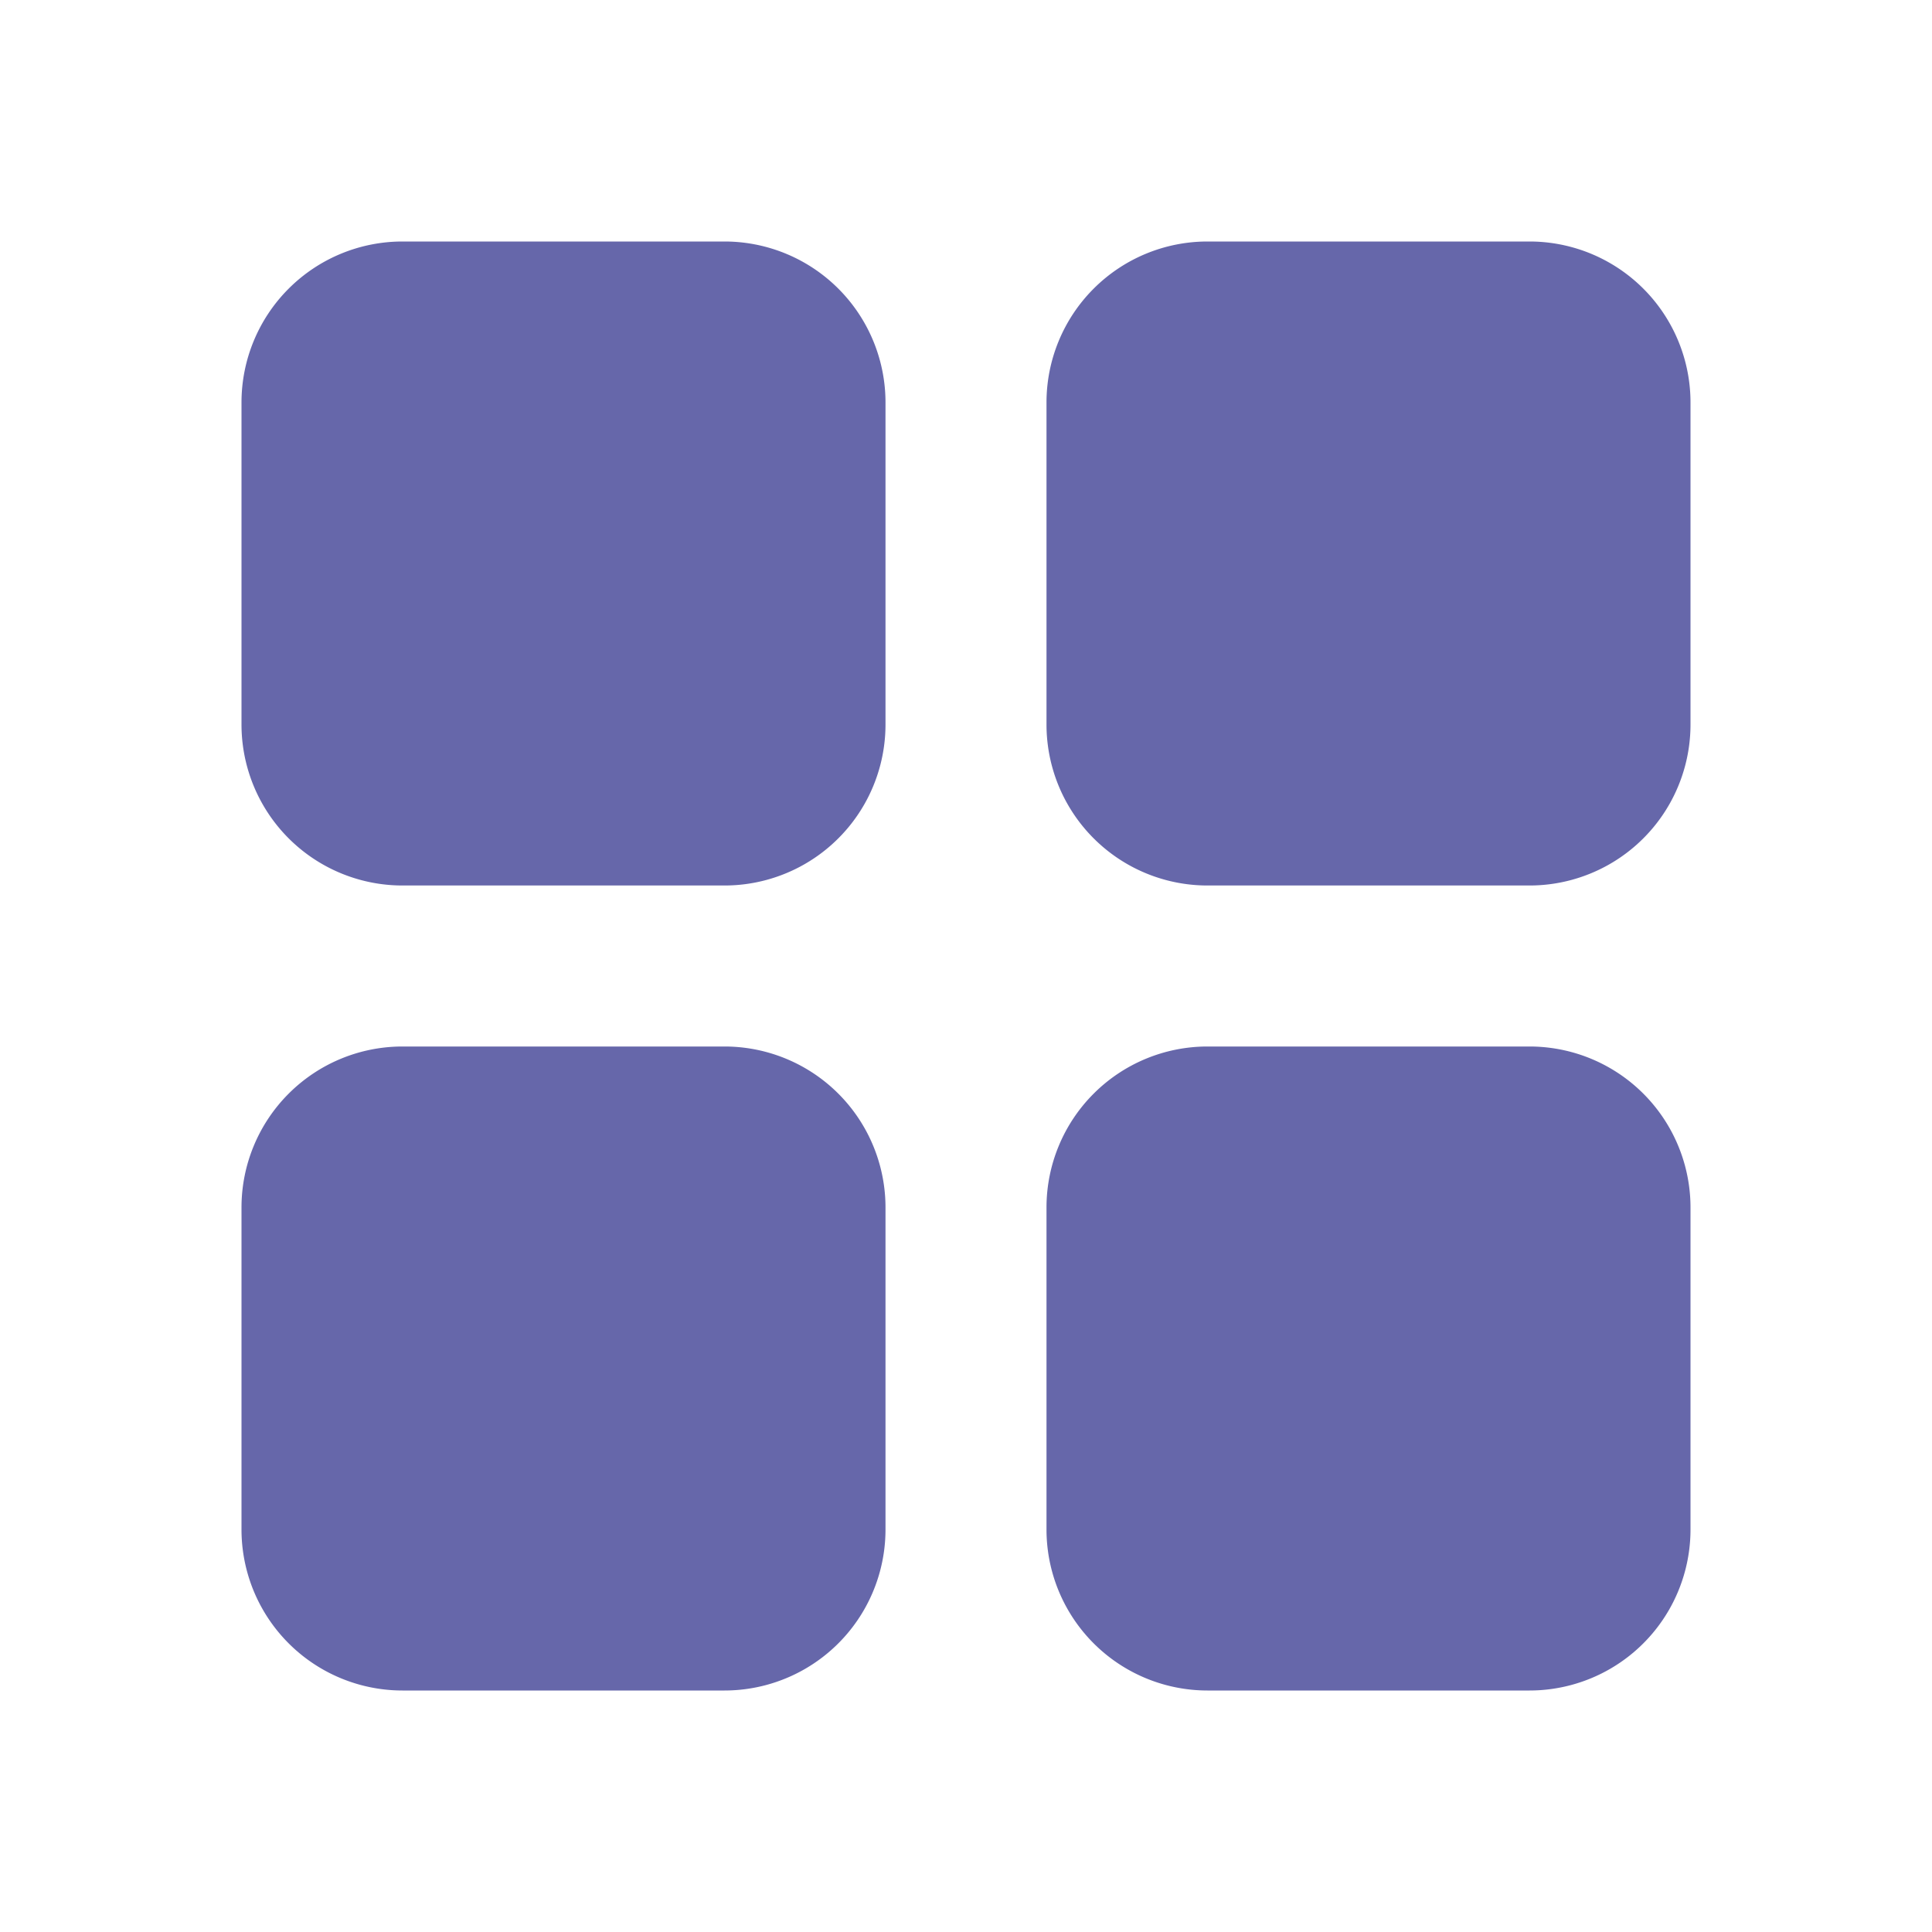 <svg xmlns="http://www.w3.org/2000/svg" viewBox="0 0 24 24" id="Grid"><g data-name="Layer 2" fill="#6667aa" class="color000000 svgShape"><g data-name="grid" fill="#6667aa" class="color000000 svgShape"><rect width="24" height="24" opacity="0" fill="#6667aa" class="color000000 svgShape"></rect><path d="M9 3H5a2 2 0 0 0-2 2v4a2 2 0 0 0 2 2h4a2 2 0 0 0 2-2V5a2 2 0 0 0-2-2zM19 3h-4a2 2 0 0 0-2 2v4a2 2 0 0 0 2 2h4a2 2 0 0 0 2-2V5a2 2 0 0 0-2-2zM9 13H5a2 2 0 0 0-2 2v4a2 2 0 0 0 2 2h4a2 2 0 0 0 2-2v-4a2 2 0 0 0-2-2zM19 13h-4a2 2 0 0 0-2 2v4a2 2 0 0 0 2 2h4a2 2 0 0 0 2-2v-4a2 2 0 0 0-2-2z" fill="#6667aa" class="color000000 svgShape"></path></g></g></svg>
